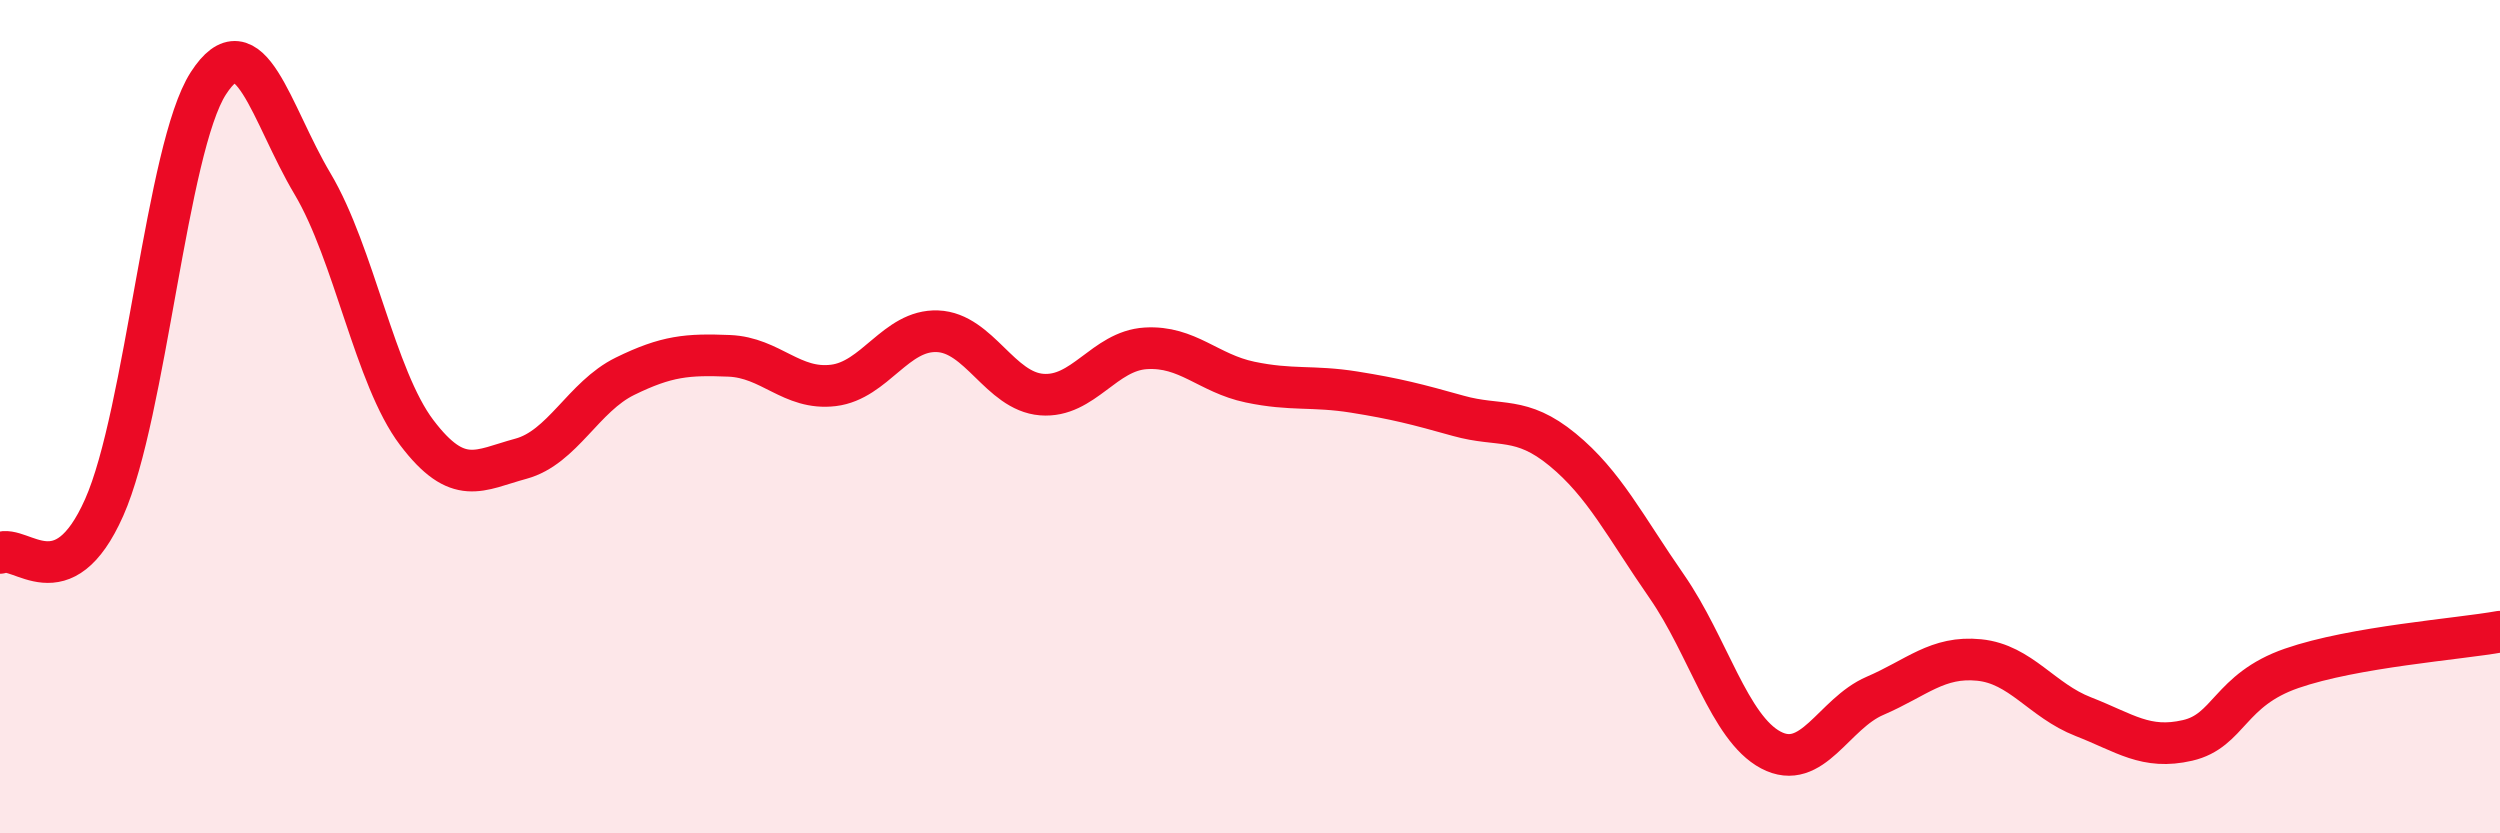 
    <svg width="60" height="20" viewBox="0 0 60 20" xmlns="http://www.w3.org/2000/svg">
      <path
        d="M 0,13.27 C 0.5,13.05 1.5,14.43 2.5,12.18 C 3.5,9.93 4,3.55 5,2 C 6,0.45 6.5,2.73 7.5,4.41 C 8.5,6.09 9,9.06 10,10.38 C 11,11.7 11.5,11.28 12.5,11.01 C 13.5,10.74 14,9.52 15,9.03 C 16,8.54 16.5,8.5 17.5,8.54 C 18.5,8.58 19,9.37 20,9.25 C 21,9.13 21.5,7.91 22.5,7.95 C 23.5,7.99 24,9.39 25,9.47 C 26,9.55 26.5,8.42 27.5,8.36 C 28.5,8.3 29,8.96 30,9.17 C 31,9.38 31.5,9.25 32.5,9.41 C 33.5,9.57 34,9.7 35,9.98 C 36,10.26 36.5,9.97 37.5,10.79 C 38.5,11.61 39,12.63 40,14.07 C 41,15.51 41.5,17.47 42.5,18 C 43.5,18.53 44,17.13 45,16.7 C 46,16.27 46.5,15.74 47.5,15.84 C 48.5,15.94 49,16.81 50,17.2 C 51,17.59 51.5,18 52.5,17.77 C 53.5,17.54 53.5,16.56 55,16.04 C 56.5,15.52 59,15.34 60,15.16L60 20L0 20Z"
        fill="#EB0A25"
        opacity="0.1"
        stroke-linecap="round"
        stroke-linejoin="round"
      />
      <path
        d="M 0,13.27 C 0.5,13.05 1.5,14.43 2.5,12.18 C 3.5,9.93 4,3.55 5,2 C 6,0.45 6.5,2.73 7.5,4.41 C 8.5,6.09 9,9.06 10,10.38 C 11,11.7 11.5,11.28 12.5,11.01 C 13.5,10.74 14,9.52 15,9.03 C 16,8.54 16.5,8.5 17.5,8.54 C 18.5,8.58 19,9.37 20,9.25 C 21,9.13 21.5,7.91 22.5,7.95 C 23.5,7.99 24,9.39 25,9.47 C 26,9.55 26.5,8.42 27.5,8.36 C 28.5,8.3 29,8.96 30,9.17 C 31,9.38 31.5,9.25 32.5,9.41 C 33.5,9.57 34,9.7 35,9.98 C 36,10.26 36.5,9.97 37.5,10.79 C 38.5,11.61 39,12.63 40,14.07 C 41,15.51 41.5,17.47 42.5,18 C 43.5,18.53 44,17.13 45,16.7 C 46,16.27 46.5,15.74 47.5,15.84 C 48.5,15.94 49,16.81 50,17.2 C 51,17.59 51.5,18 52.5,17.77 C 53.5,17.54 53.5,16.56 55,16.04 C 56.5,15.52 59,15.34 60,15.16"
        stroke="#EB0A25"
        stroke-width="1"
        fill="none"
        stroke-linecap="round"
        stroke-linejoin="round"
      />
    </svg>
  
